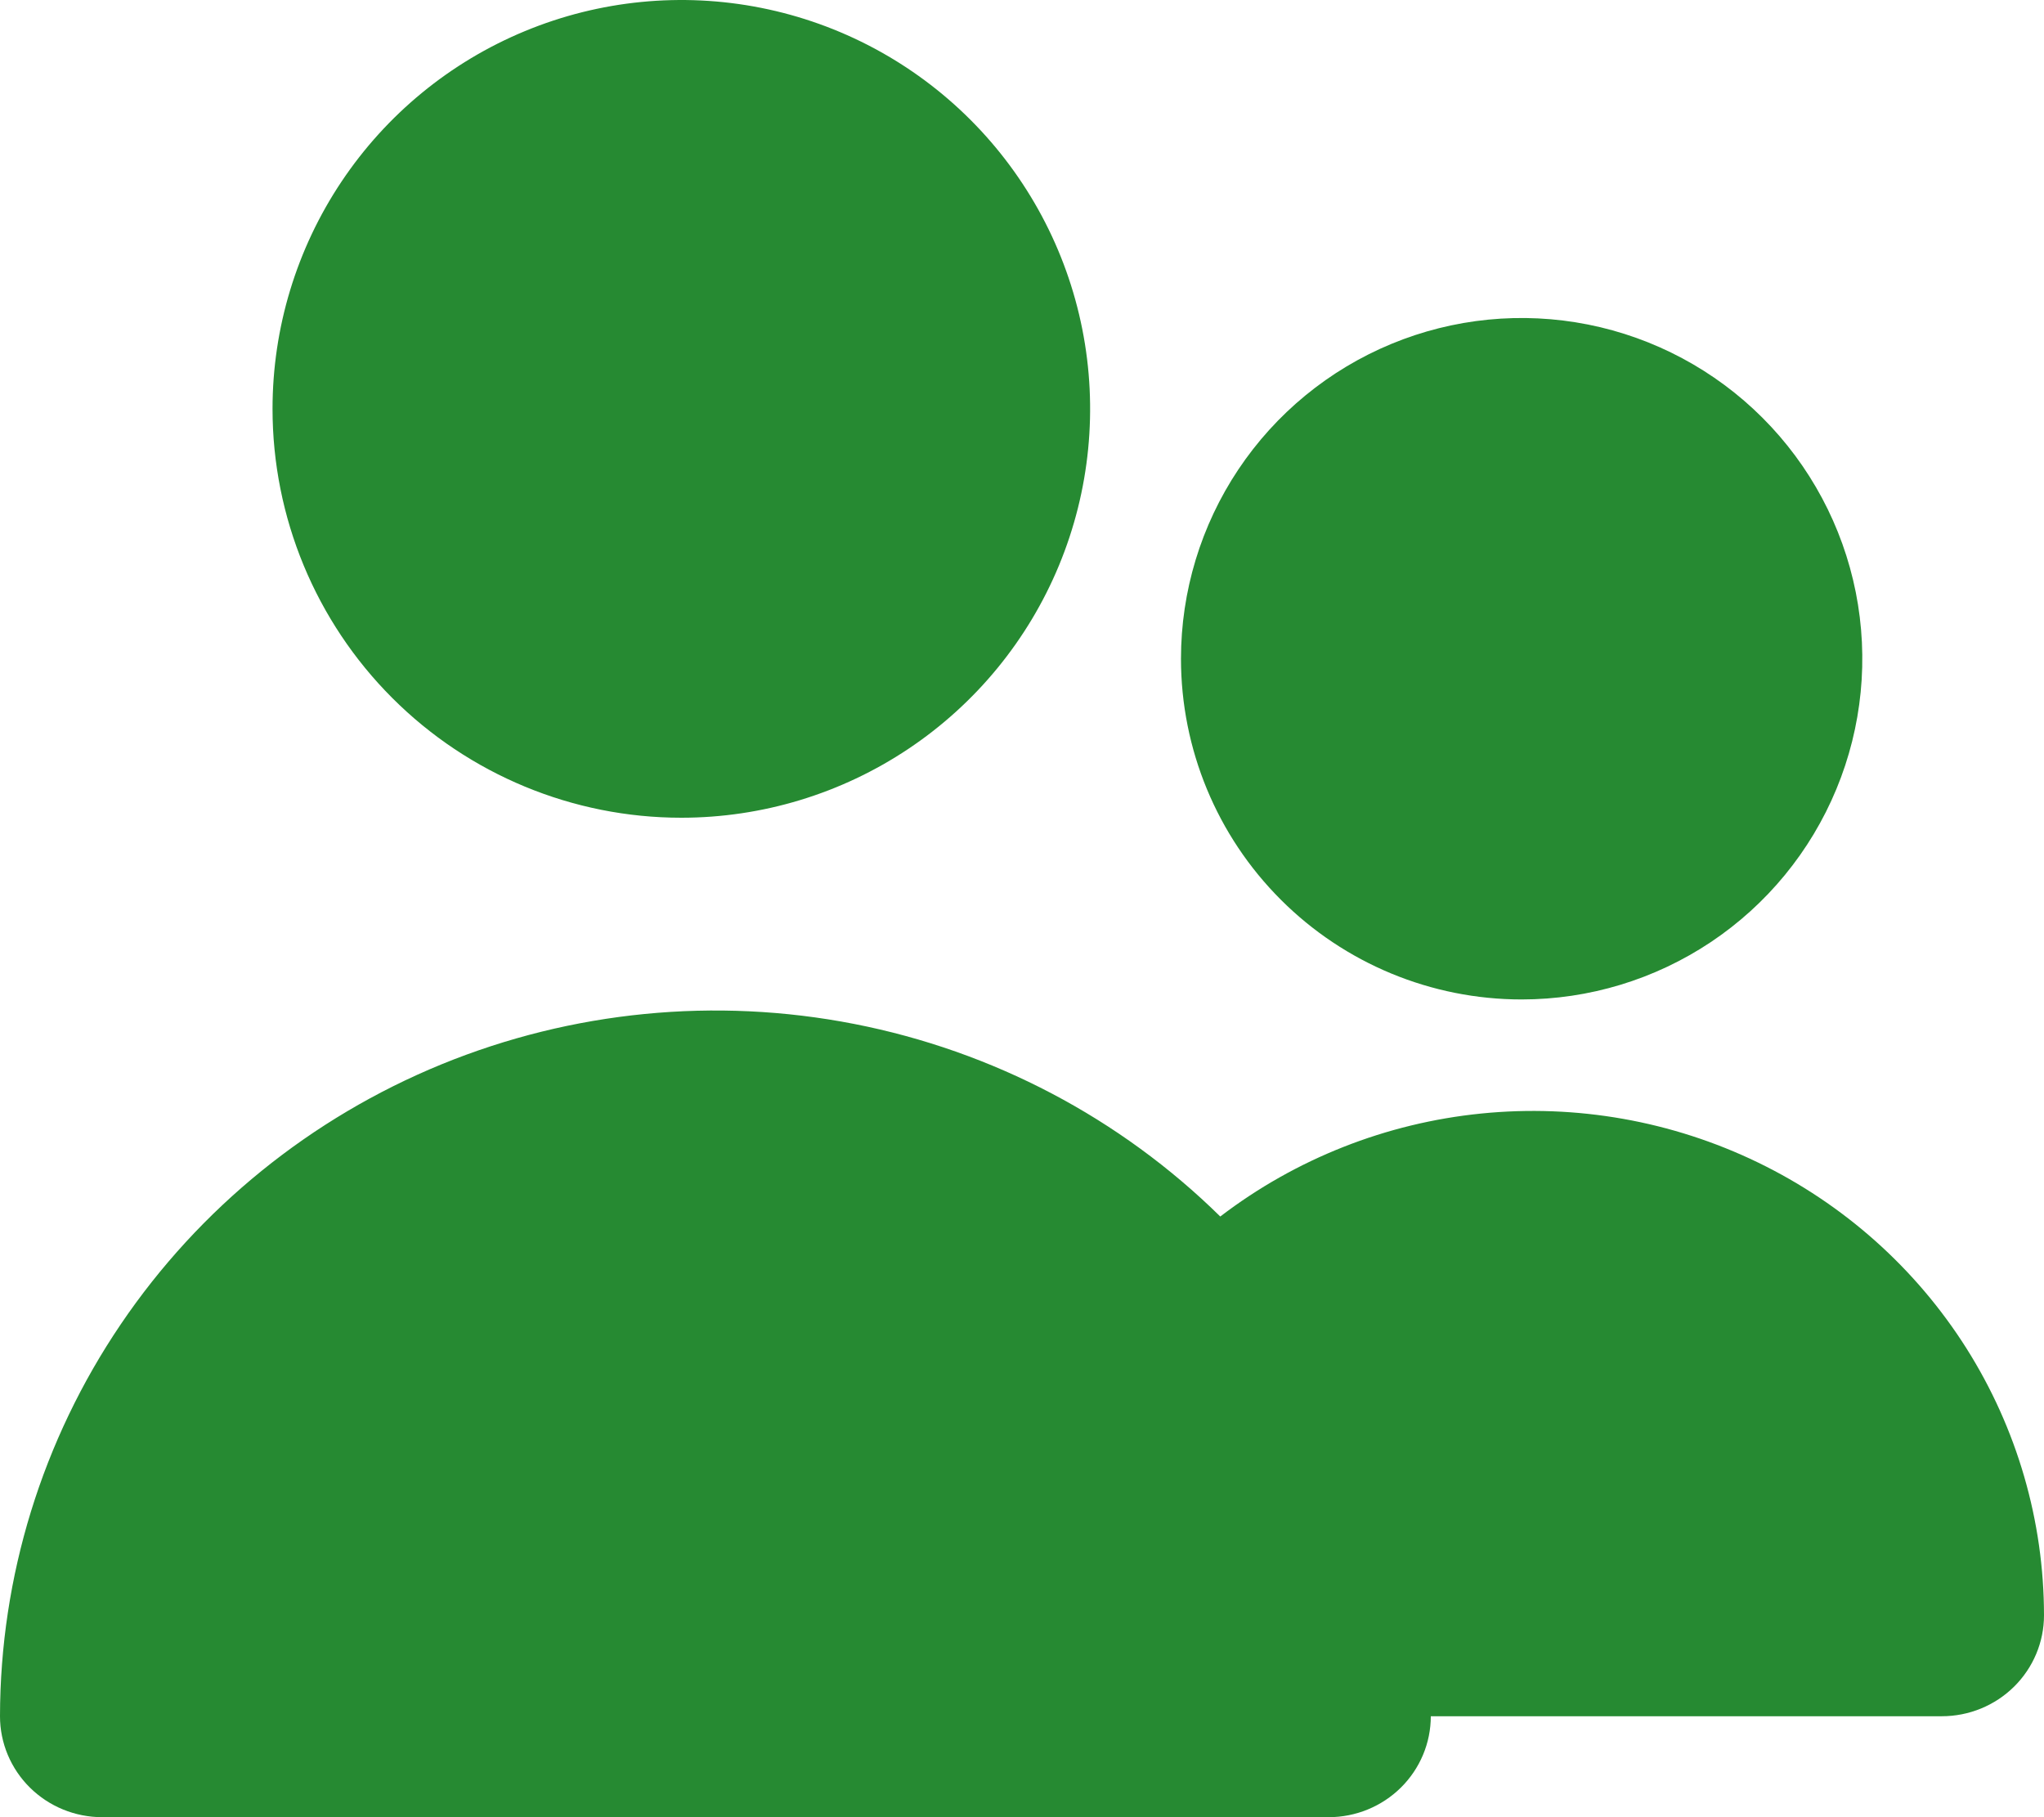 <svg width="45" height="40" viewBox="0 0 45 40" fill="none" xmlns="http://www.w3.org/2000/svg">
<path d="M15 18C16.78 18 18.52 17.472 20 16.483C21.48 15.494 22.634 14.089 23.315 12.444C23.996 10.8 24.174 8.99 23.827 7.244C23.48 5.498 22.623 3.895 21.364 2.636C20.105 1.377 18.502 0.52 16.756 0.173C15.01 -0.174 13.2 0.004 11.556 0.685C9.911 1.366 8.506 2.52 7.517 4C6.528 5.48 6 7.22 6 9C6 11.387 6.948 13.676 8.636 15.364C10.324 17.052 12.613 18 15 18Z" fill="#268A32"/>
<path d="M33.5 22C34.983 22 36.433 21.56 37.667 20.736C38.9 19.912 39.861 18.741 40.429 17.37C40.997 16 41.145 14.492 40.856 13.037C40.566 11.582 39.852 10.246 38.803 9.197C37.754 8.148 36.418 7.434 34.963 7.144C33.508 6.855 32 7.003 30.63 7.571C29.259 8.139 28.088 9.1 27.264 10.333C26.44 11.567 26 13.017 26 14.5C26 16.489 26.79 18.397 28.197 19.803C29.603 21.21 31.511 22 33.5 22Z" fill="#268A32"/>
<path d="M42.75 37.778C43.347 37.778 43.919 37.544 44.341 37.127C44.763 36.71 45 36.145 45 35.556C44.998 33.479 44.407 31.444 43.294 29.682C42.18 27.92 40.589 26.502 38.701 25.588C36.812 24.674 34.703 24.301 32.611 24.511C30.518 24.721 28.528 25.507 26.865 26.778C24.661 24.61 21.857 23.135 18.805 22.539C15.754 21.943 12.592 22.253 9.718 23.429C6.845 24.606 4.388 26.596 2.659 29.15C0.929 31.703 0.004 34.706 0 37.778C0 38.367 0.237 38.932 0.659 39.349C1.081 39.766 1.653 40 2.25 40H29.25C29.847 40 30.419 39.766 30.841 39.349C31.263 38.932 31.5 38.367 31.5 37.778" fill="#268A32"/>
</svg>
